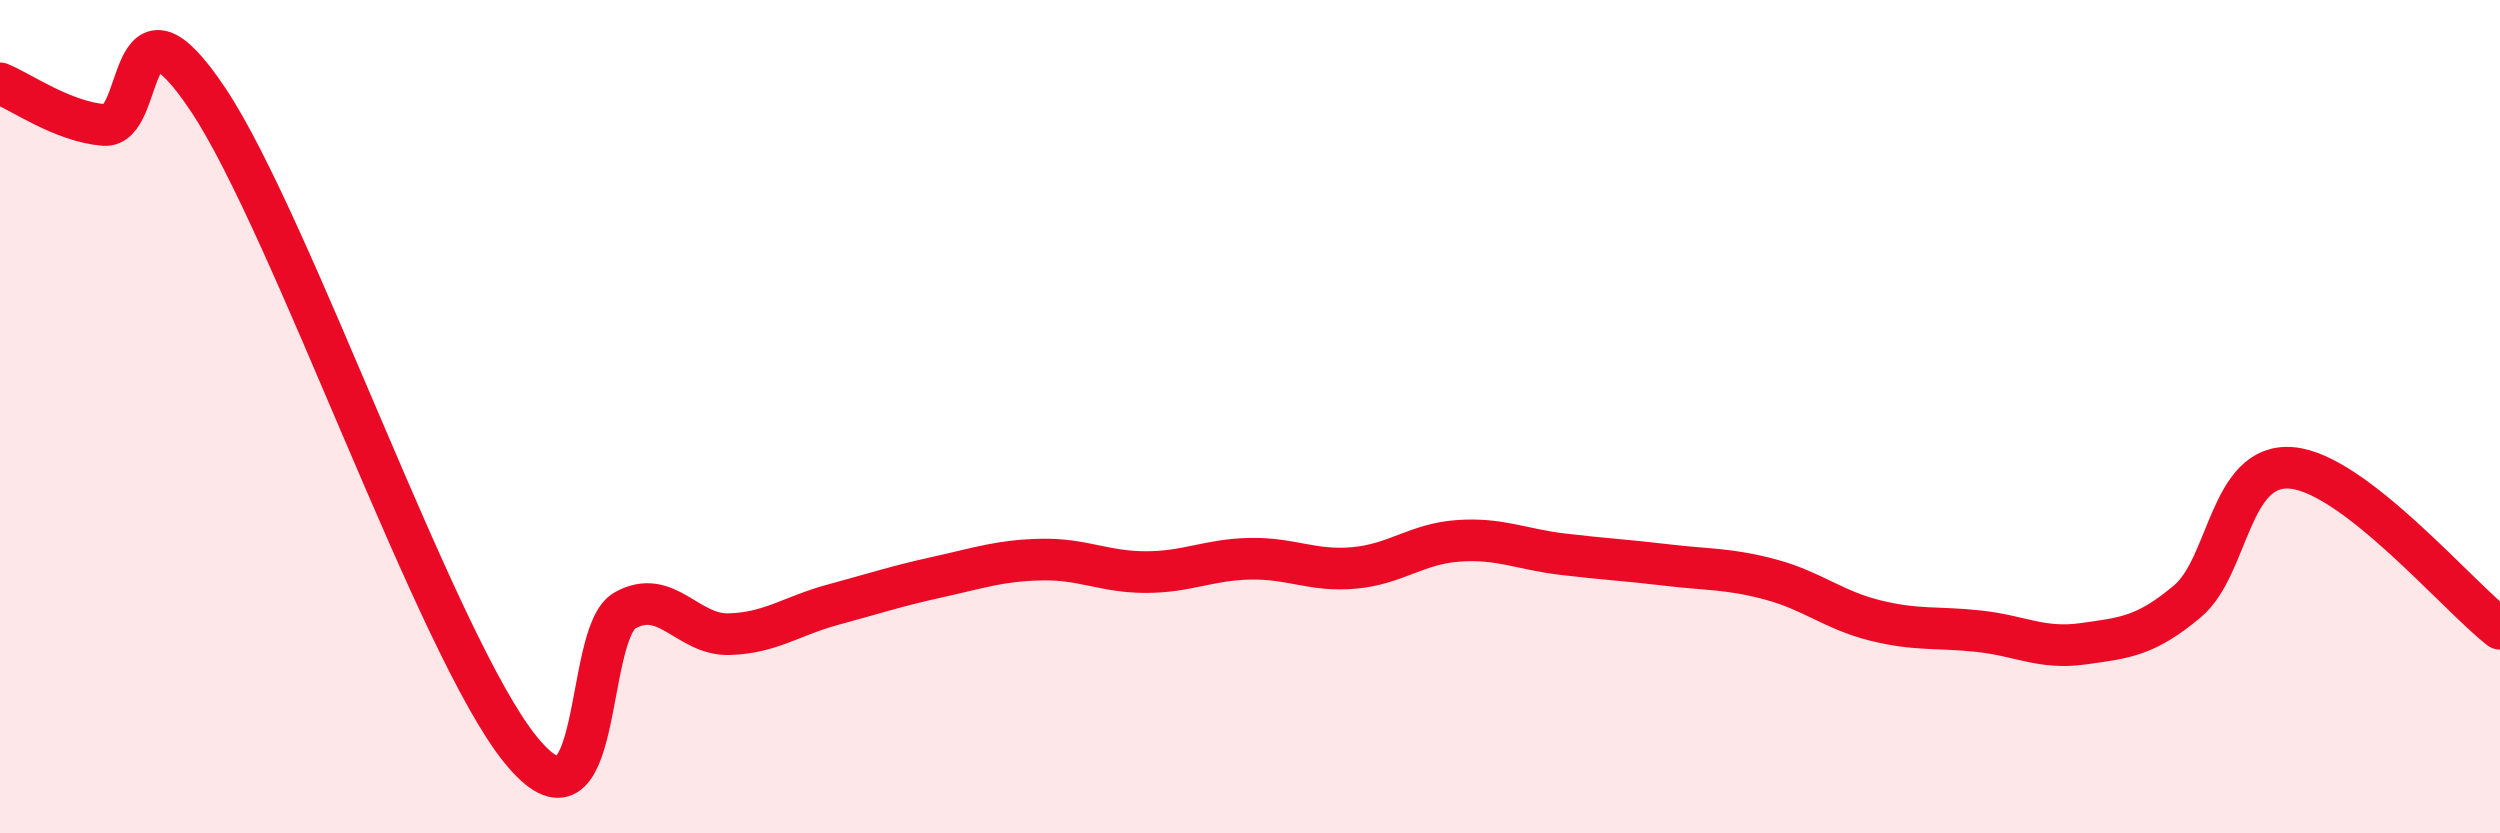 
    <svg width="60" height="20" viewBox="0 0 60 20" xmlns="http://www.w3.org/2000/svg">
      <path
        d="M 0,2 C 0.5,2.2 1.5,2.92 2.5,3 C 3.5,3.08 3,-0.6 5,2.4 C 7,5.4 10.5,15.55 12.5,18 C 14.5,20.45 14,15.21 15,14.65 C 16,14.09 16.5,15.25 17.5,15.22 C 18.5,15.19 19,14.78 20,14.51 C 21,14.24 21.5,14.07 22.5,13.85 C 23.5,13.63 24,13.45 25,13.43 C 26,13.41 26.5,13.73 27.5,13.73 C 28.5,13.73 29,13.43 30,13.41 C 31,13.39 31.5,13.72 32.5,13.63 C 33.5,13.54 34,13.05 35,12.98 C 36,12.91 36.5,13.18 37.5,13.3 C 38.5,13.42 39,13.44 40,13.56 C 41,13.68 41.5,13.64 42.5,13.91 C 43.5,14.18 44,14.64 45,14.89 C 46,15.14 46.5,15.04 47.5,15.15 C 48.5,15.26 49,15.59 50,15.45 C 51,15.31 51.5,15.27 52.5,14.43 C 53.5,13.59 53.5,11.1 55,11.23 C 56.5,11.36 59,14.32 60,15.09L60 20L0 20Z"
        fill="#EB0A25"
        opacity="0.1"
        stroke-linecap="round"
        stroke-linejoin="round"
      />
      <path
        d="M 0,2 C 0.5,2.2 1.5,2.92 2.5,3 C 3.5,3.08 3,-0.6 5,2.4 C 7,5.4 10.5,15.55 12.5,18 C 14.5,20.45 14,15.21 15,14.65 C 16,14.09 16.5,15.25 17.5,15.22 C 18.5,15.19 19,14.78 20,14.51 C 21,14.24 21.5,14.07 22.5,13.85 C 23.5,13.63 24,13.45 25,13.43 C 26,13.41 26.5,13.73 27.5,13.73 C 28.5,13.73 29,13.43 30,13.41 C 31,13.39 31.5,13.72 32.5,13.63 C 33.5,13.54 34,13.05 35,12.98 C 36,12.91 36.5,13.18 37.5,13.3 C 38.5,13.42 39,13.44 40,13.56 C 41,13.68 41.5,13.64 42.5,13.91 C 43.5,14.18 44,14.64 45,14.89 C 46,15.14 46.5,15.04 47.5,15.15 C 48.5,15.26 49,15.59 50,15.45 C 51,15.31 51.5,15.27 52.5,14.43 C 53.5,13.59 53.5,11.1 55,11.23 C 56.5,11.36 59,14.32 60,15.09"
        stroke="#EB0A25"
        stroke-width="1"
        fill="none"
        stroke-linecap="round"
        stroke-linejoin="round"
      />
    </svg>
  
